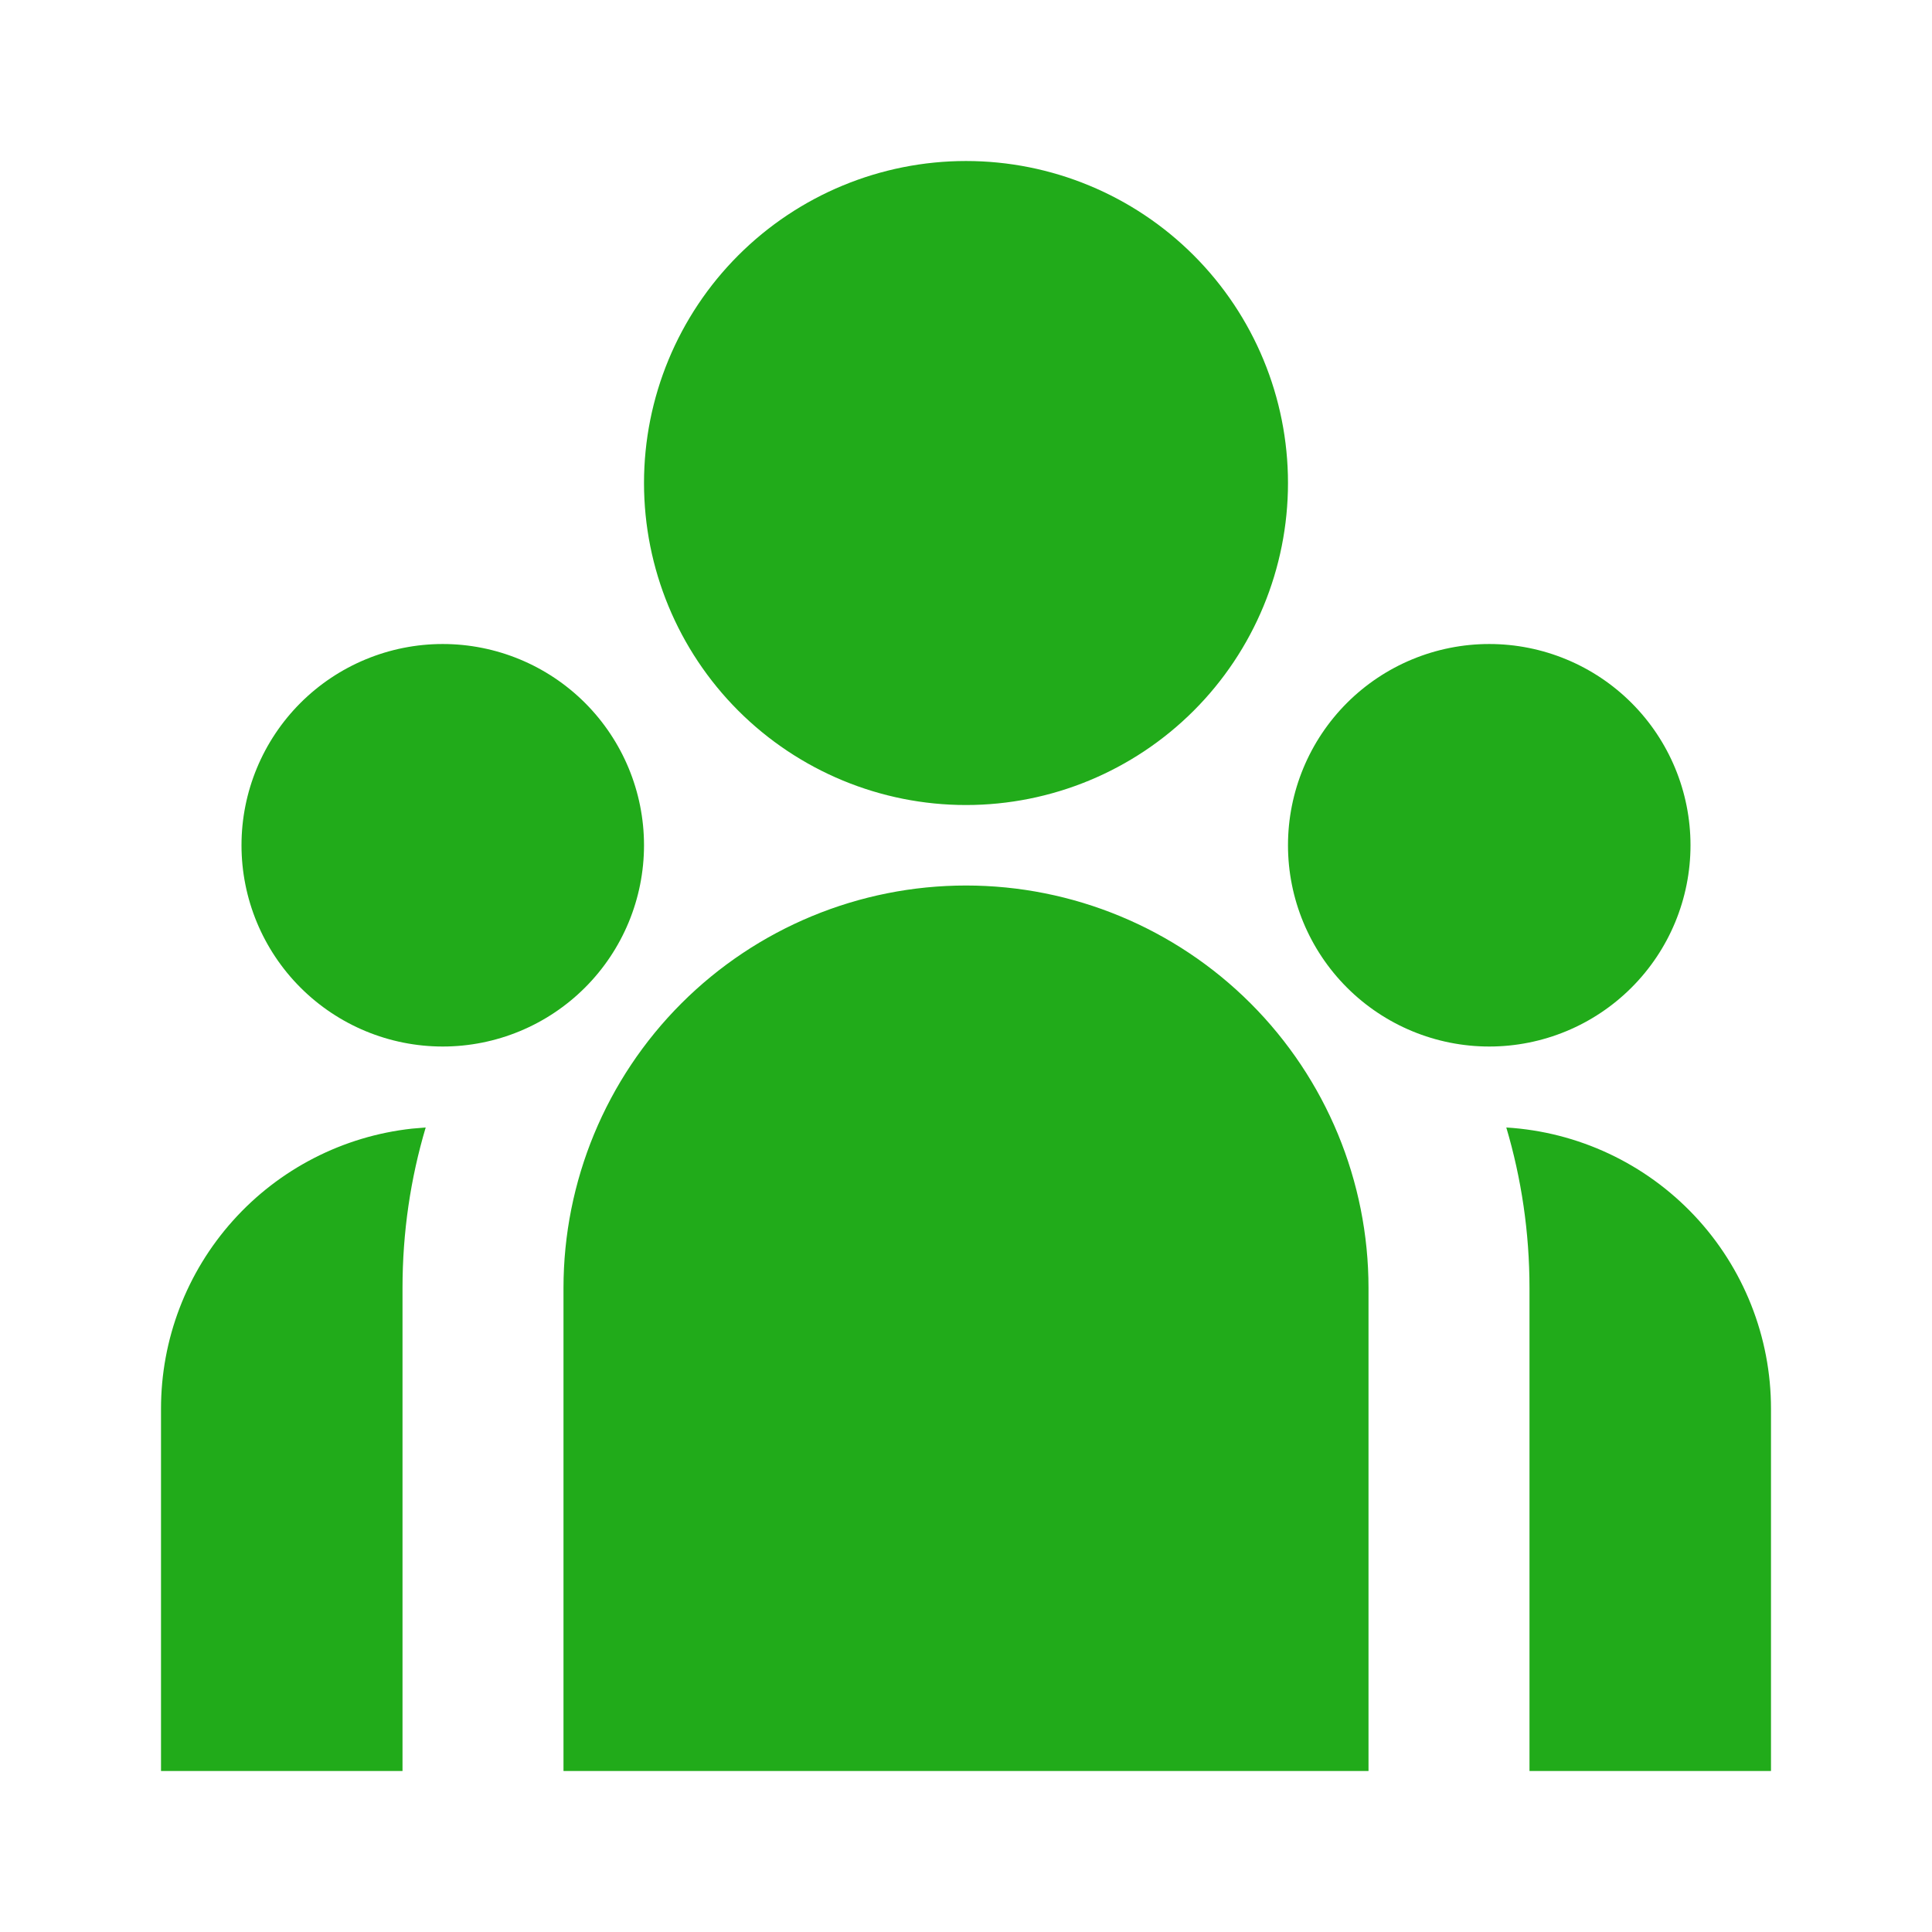 <?xml version="1.0" encoding="UTF-8"?> <svg xmlns="http://www.w3.org/2000/svg" width="56" height="56" viewBox="0 0 56 56" fill="none"><path d="M28 23.334C30.475 23.334 32.849 22.35 34.6 20.6C36.35 18.85 37.333 16.476 37.333 14C37.333 11.525 36.35 9.151 34.6 7.401C32.849 5.65 30.475 4.667 28 4.667C25.525 4.667 23.151 5.65 21.4 7.401C19.65 9.151 18.667 11.525 18.667 14C18.667 16.476 19.65 18.85 21.4 20.6C23.151 22.35 25.525 23.334 28 23.334ZM12.833 30.334C14.38 30.334 15.864 29.719 16.958 28.625C18.052 27.531 18.667 26.047 18.667 24.5C18.667 22.953 18.052 21.47 16.958 20.375C15.864 19.282 14.38 18.667 12.833 18.667C11.286 18.667 9.803 19.282 8.709 20.375C7.615 21.47 7 22.953 7 24.5C7 26.047 7.615 27.531 8.709 28.625C9.803 29.719 11.286 30.334 12.833 30.334ZM49 24.5C49 26.047 48.386 27.531 47.291 28.625C46.198 29.719 44.714 30.334 43.167 30.334C41.62 30.334 40.136 29.719 39.042 28.625C37.948 27.531 37.333 26.047 37.333 24.5C37.333 22.953 37.948 21.47 39.042 20.375C40.136 19.282 41.62 18.667 43.167 18.667C44.714 18.667 46.198 19.282 47.291 20.375C48.386 21.47 49 22.953 49 24.5ZM28 25.667C31.094 25.667 34.062 26.896 36.25 29.084C38.438 31.272 39.667 34.239 39.667 37.334V51.334H16.333V37.334C16.333 34.239 17.563 31.272 19.75 29.084C21.938 26.896 24.906 25.667 28 25.667ZM11.667 37.334C11.667 35.717 11.9 34.156 12.339 32.681L11.942 32.714C9.942 32.933 8.094 33.883 6.751 35.382C5.408 36.88 4.666 38.822 4.667 40.834V51.334H11.667V37.334ZM51.333 51.334V40.834C51.334 38.753 50.54 36.751 49.114 35.236C47.688 33.721 45.738 32.807 43.661 32.681C44.098 34.156 44.333 35.717 44.333 37.334V51.334H51.333Z" fill="#21AB1A"></path></svg> 